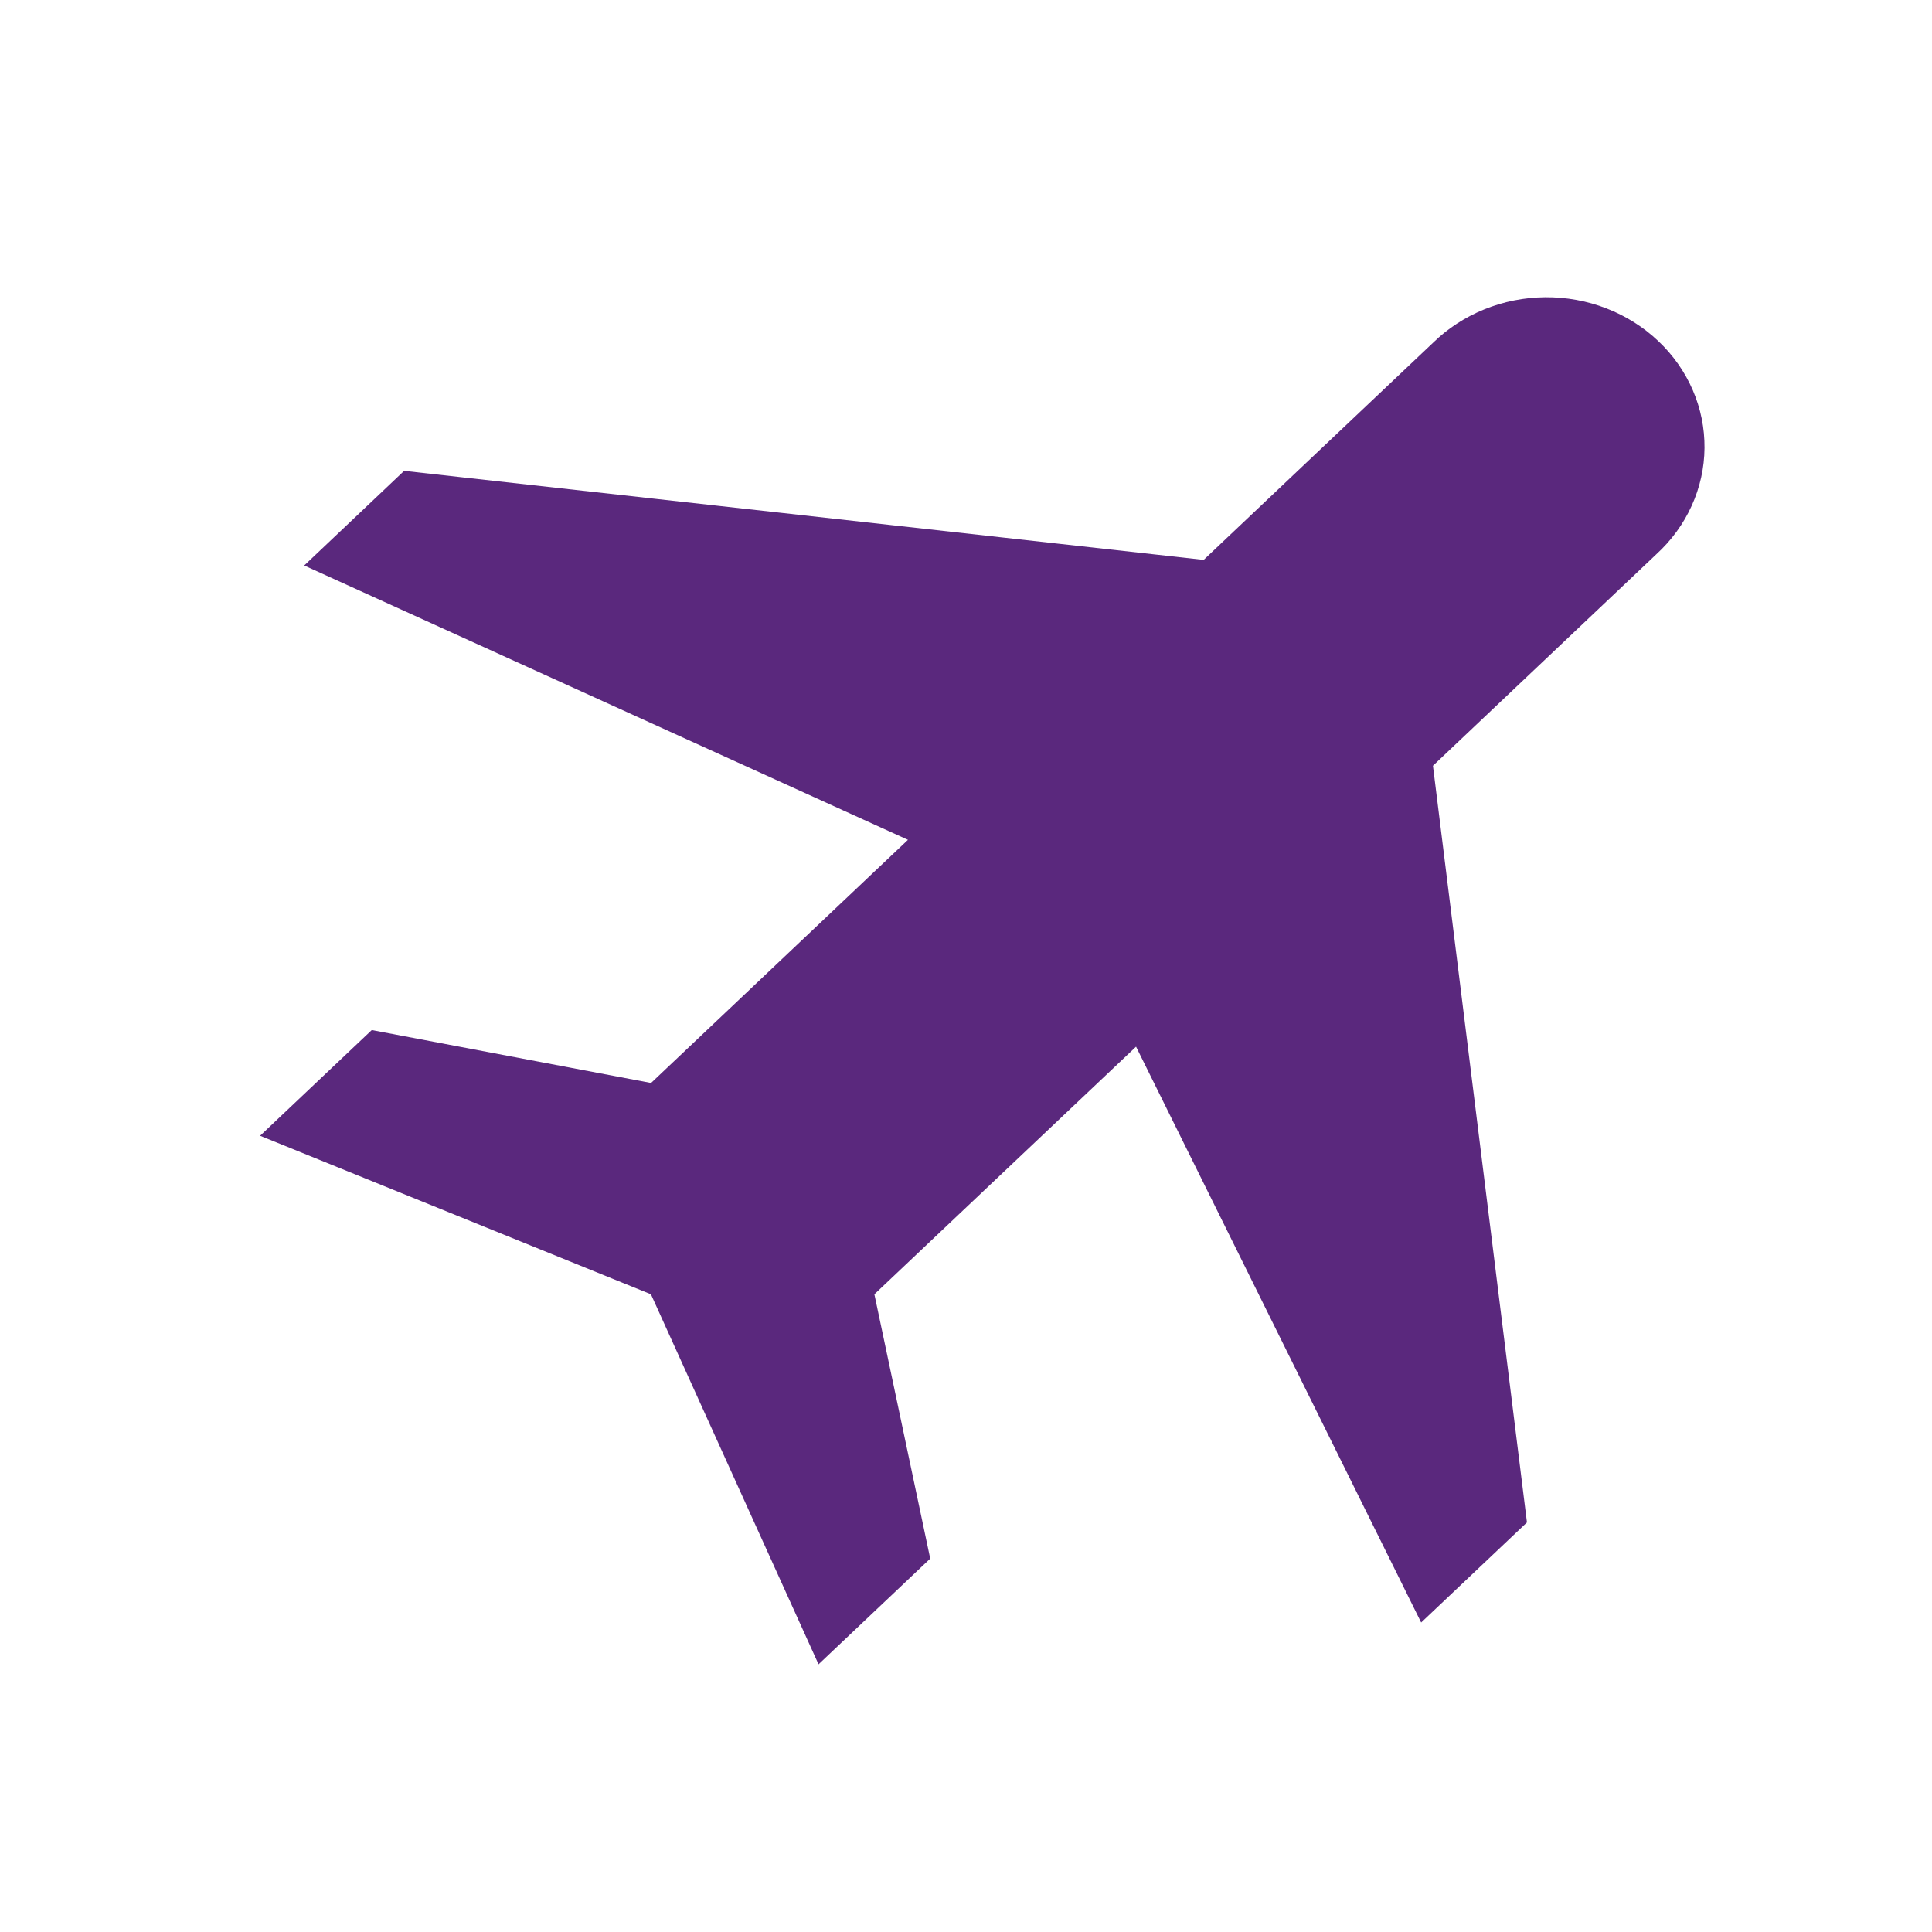 <svg width="52" height="52" viewBox="0 0 52 52" fill="none" xmlns="http://www.w3.org/2000/svg">
<path d="M10.006 27.724L7 30.569L17.52 34.836L22.031 44.795L25.037 41.95L23.534 34.836L30.577 28.171L38.251 43.67L41.098 40.976L38.568 20.61L44.58 14.918C44.986 14.547 45.31 14.103 45.532 13.612C45.755 13.121 45.873 12.593 45.877 12.059C45.882 11.524 45.775 10.995 45.561 10.5C45.347 10.006 45.032 9.556 44.632 9.179C44.233 8.801 43.758 8.502 43.236 8.3C42.714 8.097 42.154 7.996 41.589 8C41.025 8.005 40.467 8.116 39.948 8.327C39.429 8.538 38.96 8.844 38.568 9.228L32.397 15.069L10.877 12.673L8.188 15.22L24.438 22.604L17.523 29.148L10.006 27.724Z" fill="#5A287D"/>
</svg>
